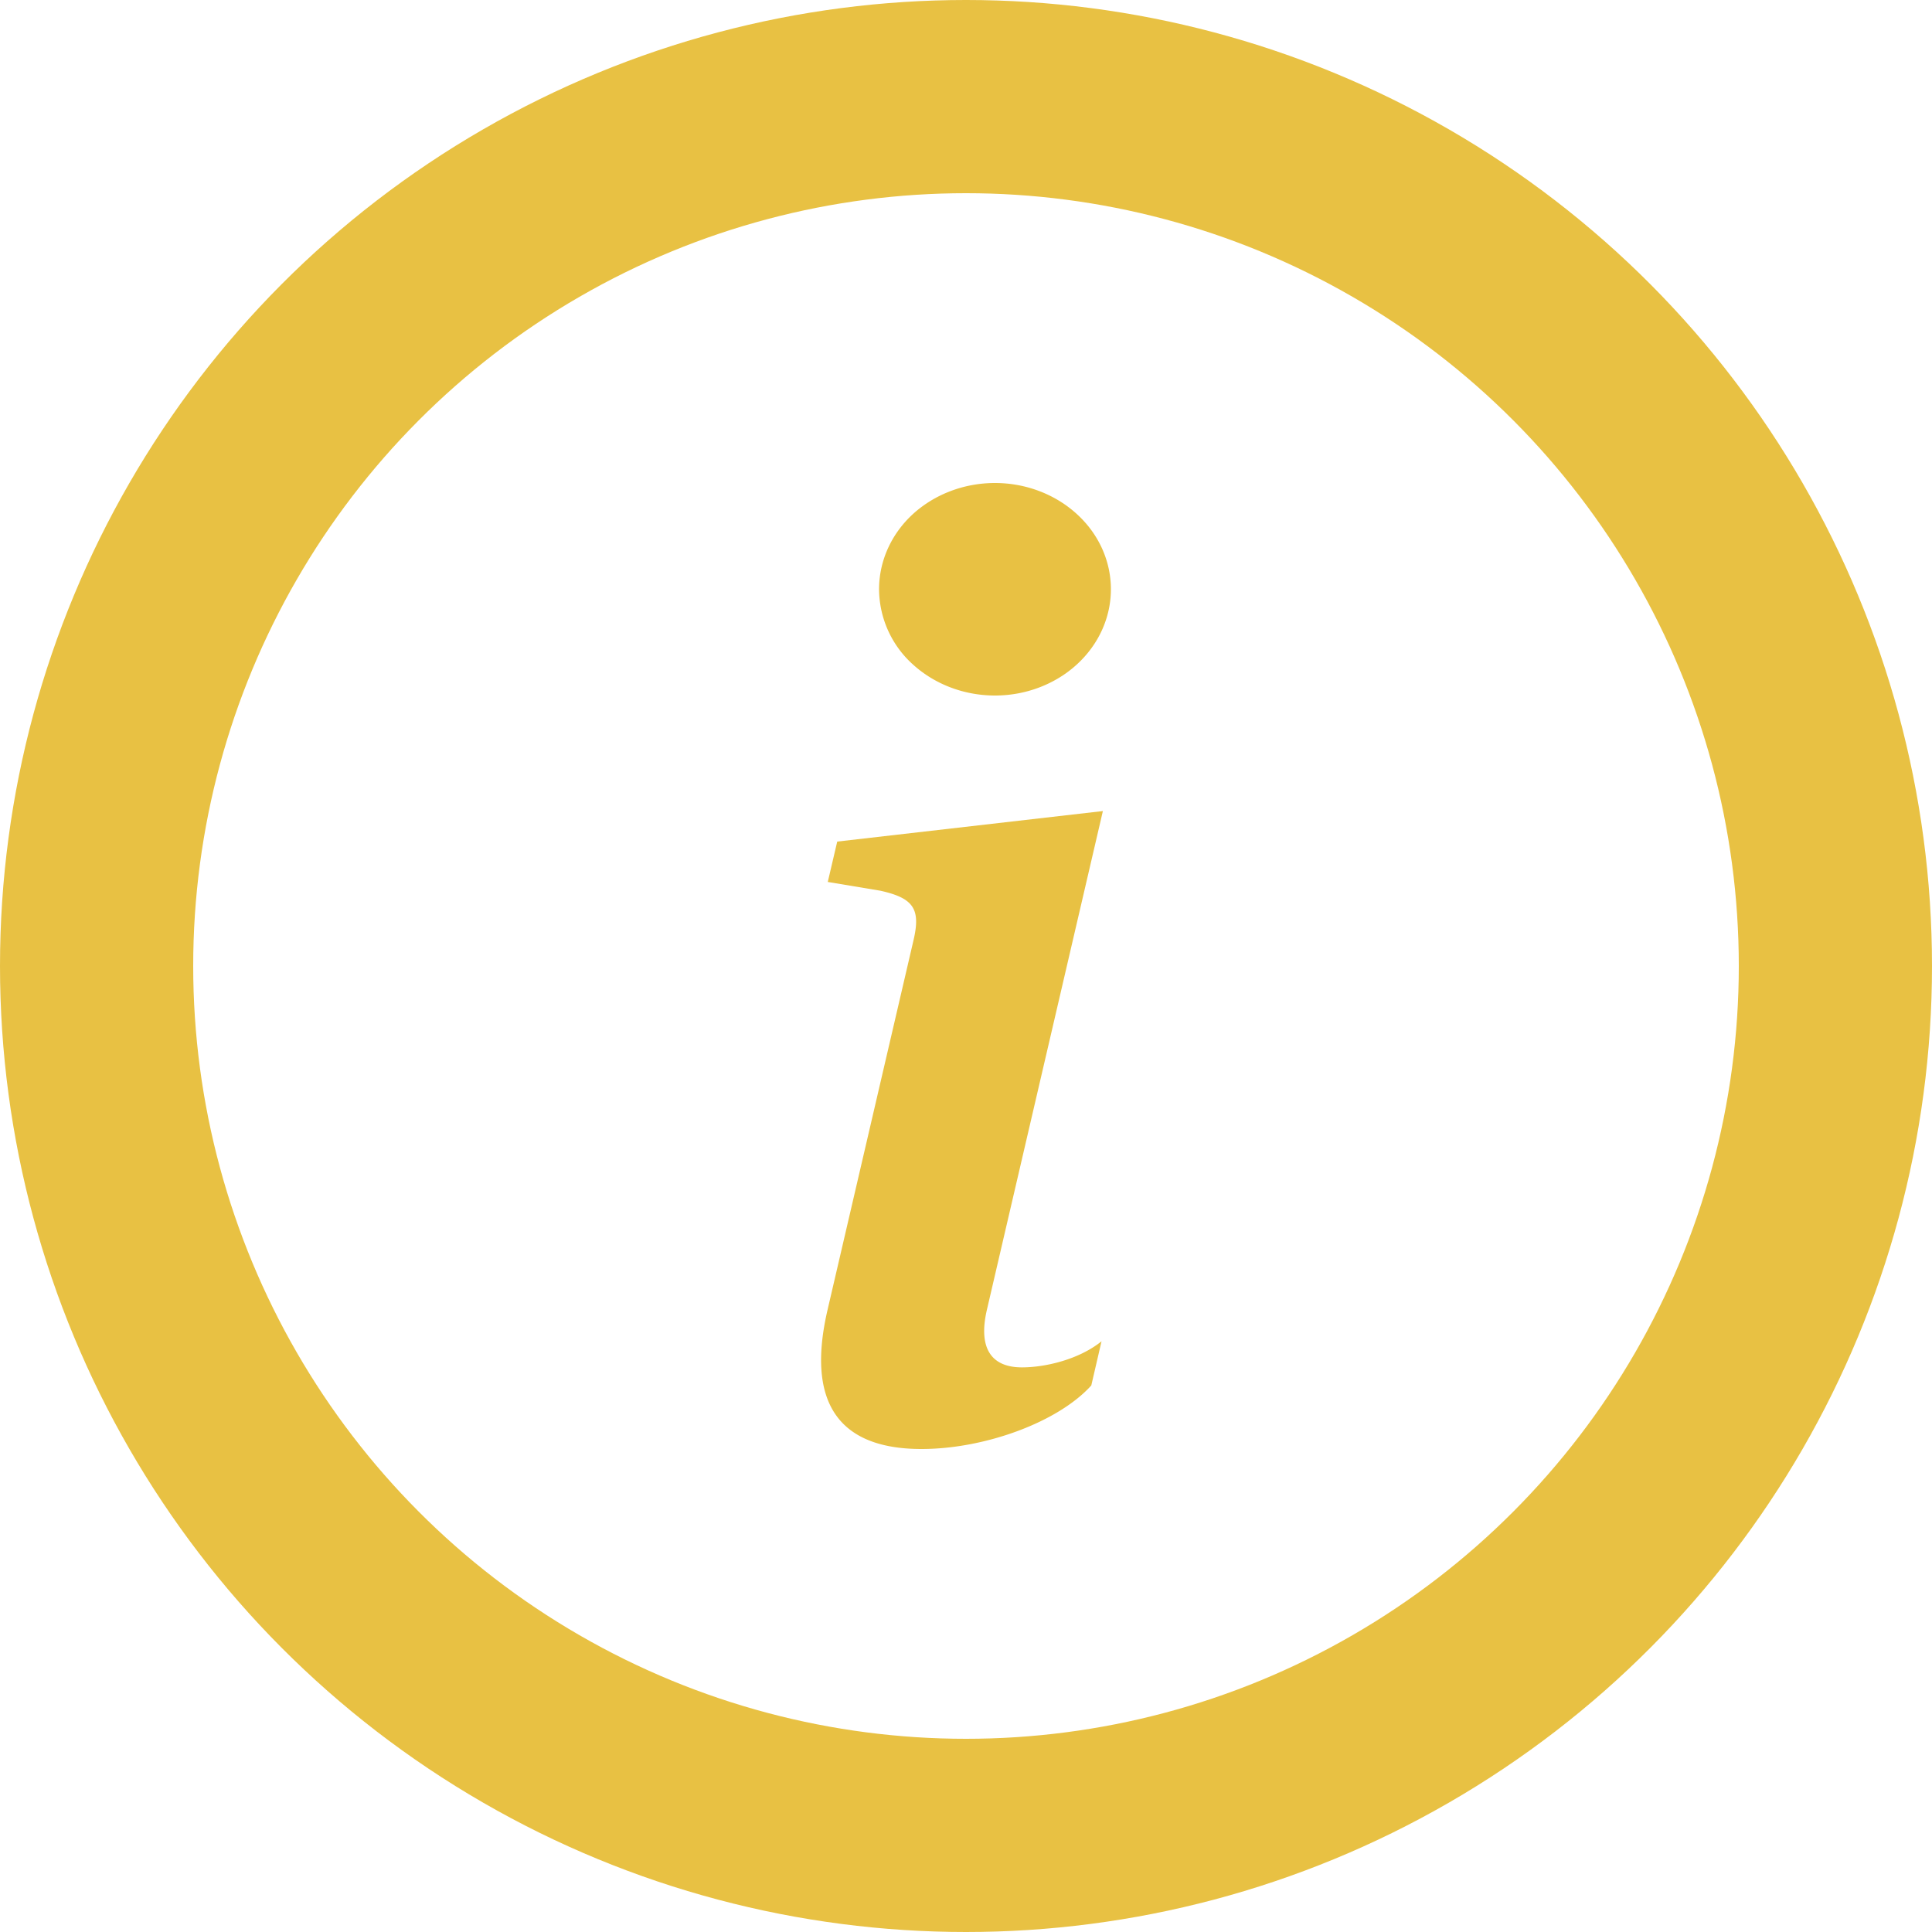 <svg xmlns="http://www.w3.org/2000/svg" width="20" height="20" fill="none" viewBox="0 0 20 20"><circle cx="10" cy="10" r="9" stroke="#E8C143" stroke-width="2"/><path fill="#E8C143" d="m11.417 8.396-2.75.316-.098.418.541.09c.352.077.422.193.346.516l-.887 3.814c-.232.986.127 1.45.97 1.45.655 0 1.414-.277 1.758-.658l.106-.457c-.24.193-.591.27-.823.27-.33 0-.45-.212-.366-.586l1.203-5.173ZM11.5 6.1c0 .292-.127.572-.352.778-.225.206-.53.322-.848.322-.319 0-.624-.116-.85-.322A1.055 1.055 0 0 1 9.1 6.1c0-.292.126-.572.35-.778.226-.206.531-.322.85-.322.318 0 .623.116.848.322.226.206.352.486.352.778Z"/></svg>